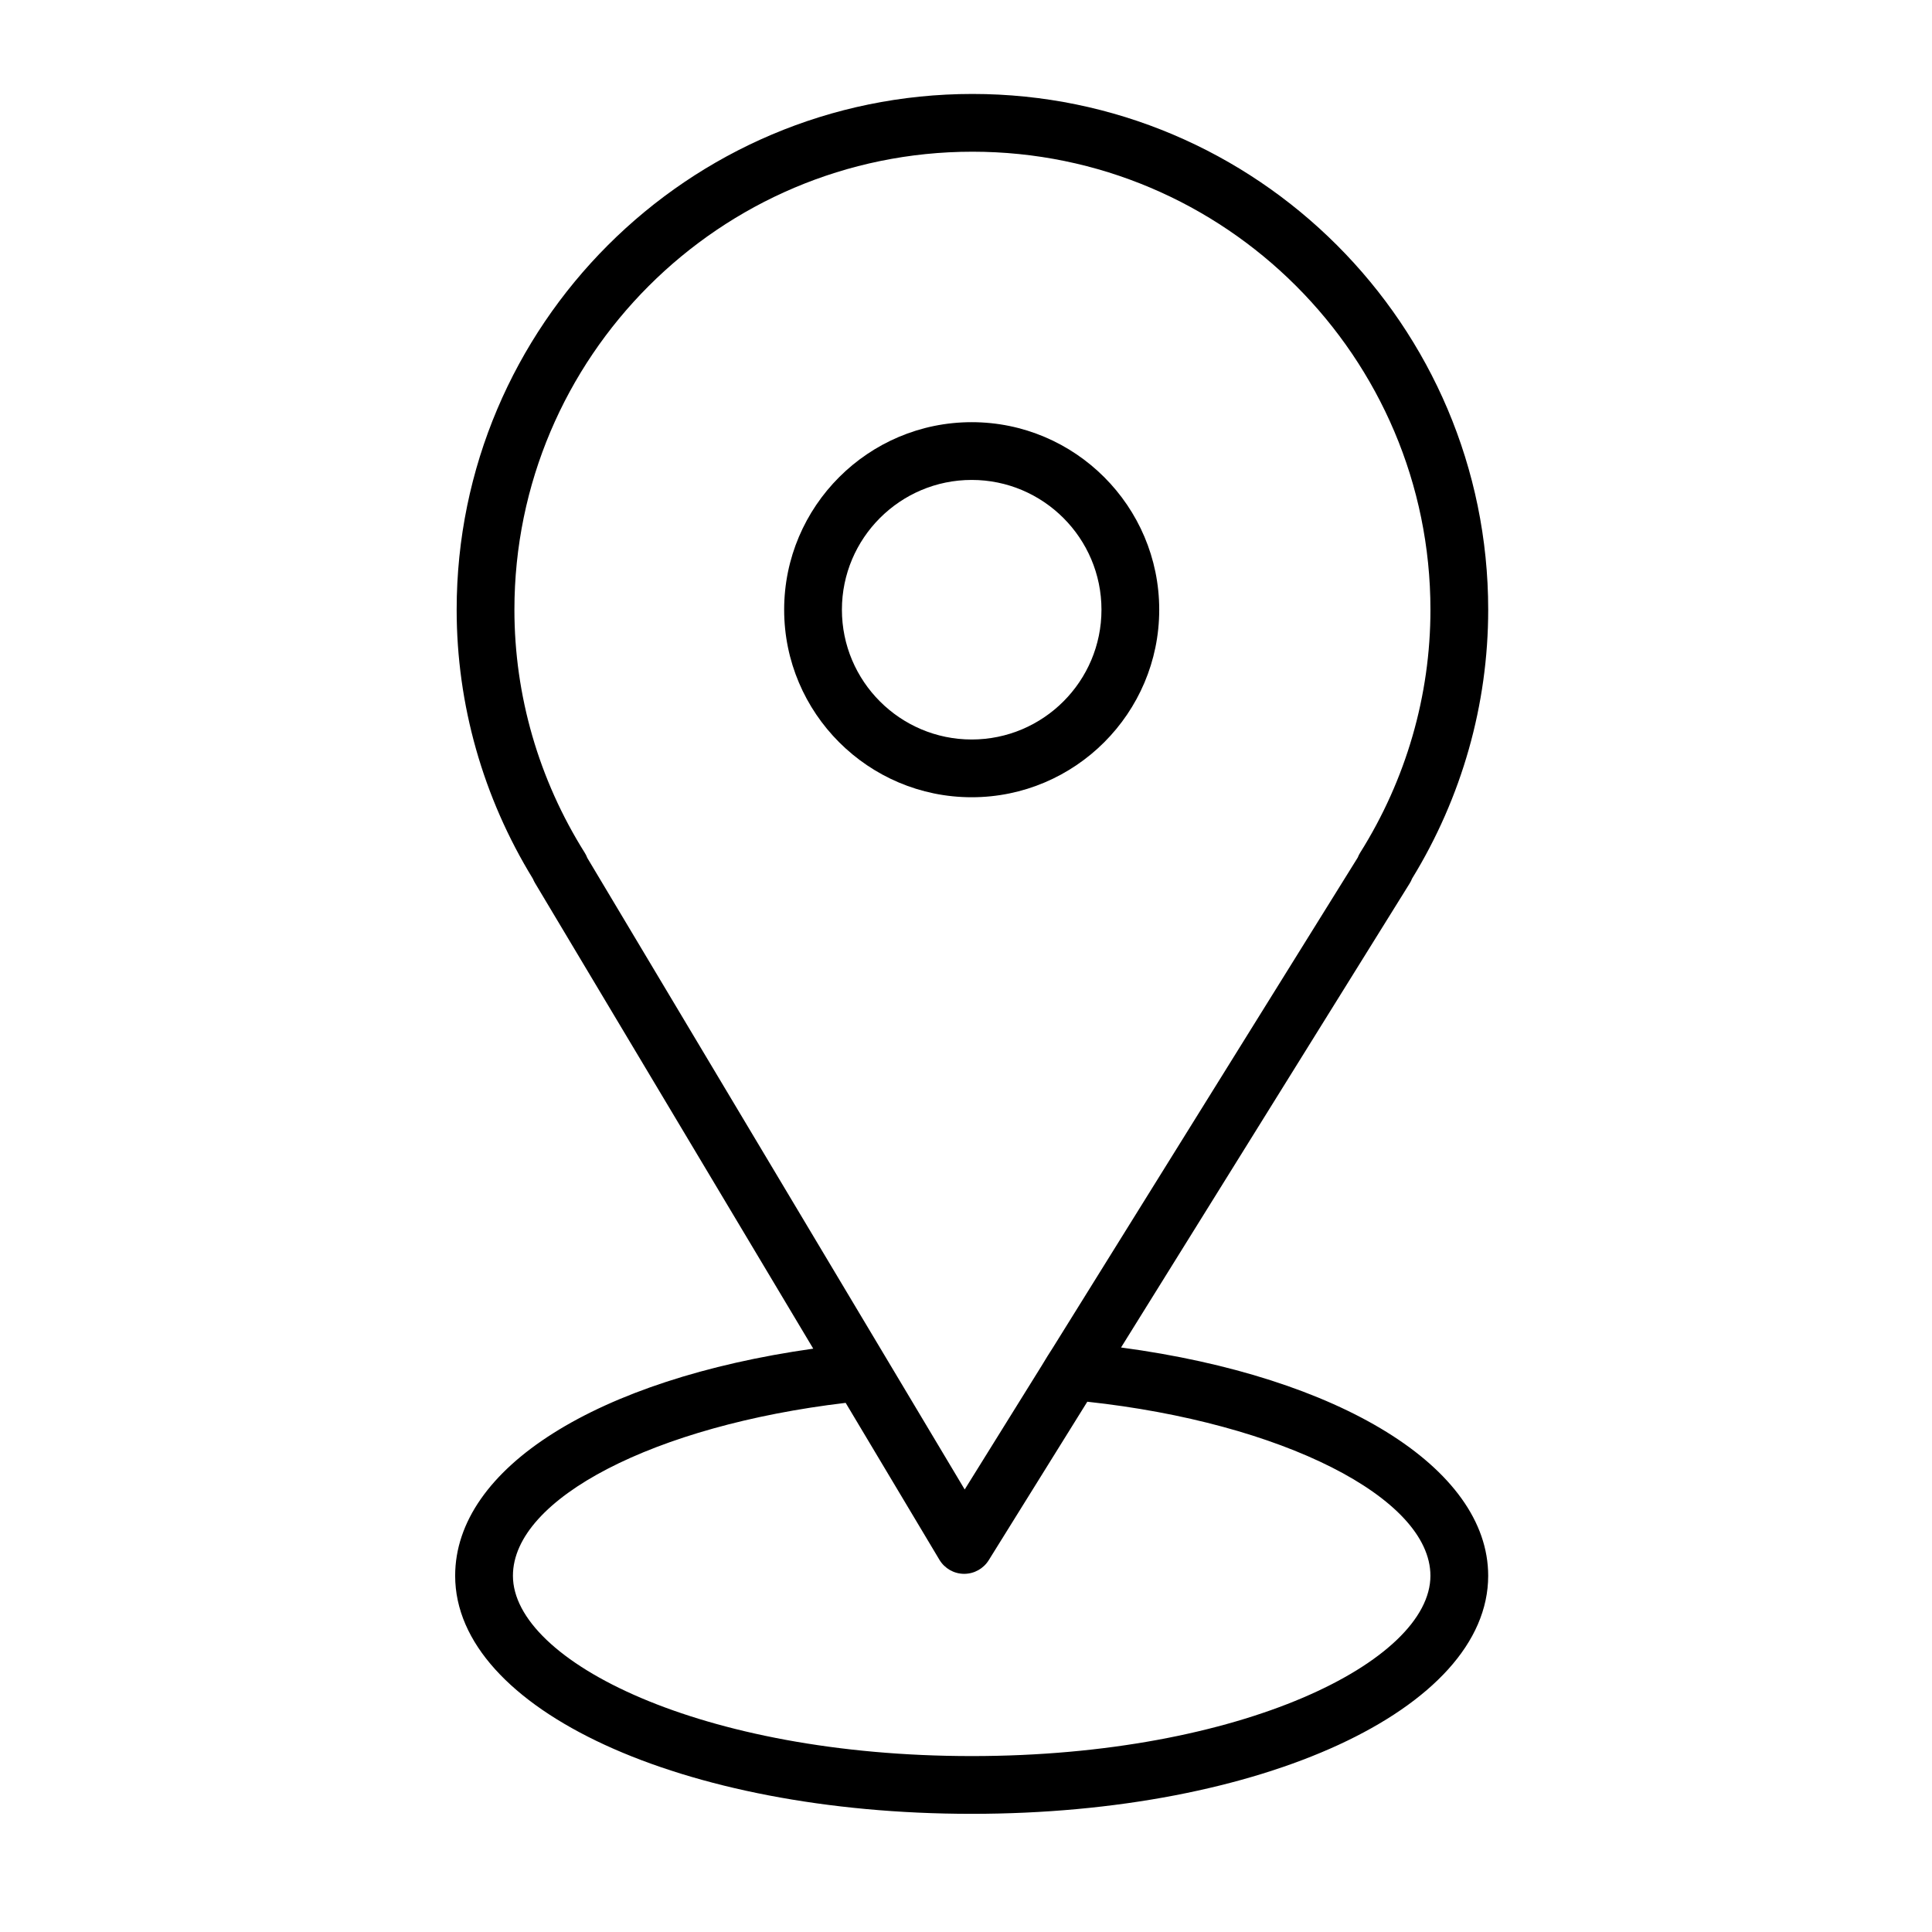 <svg enable-background="new 0 0 100.353 100.352" viewBox="0 0 100.353 100.352" xmlns="http://www.w3.org/2000/svg"><path d="m58.23 69.992 14.993-24.108c.049-.078.09-.16.122-.245 2.589-4.222 3.956-9.045 3.956-13.969 0-14.772-12.018-26.79-26.79-26.79s-26.791 12.018-26.791 26.79c0 4.925 1.369 9.75 3.96 13.975.03.074.065.146.107.216l14.455 24.191c-11.221 1.586-18.6 6.2-18.6 11.797 0 6.935 11.785 12.366 26.829 12.366s26.829-5.432 26.829-12.366c.001-5.623-7.722-10.34-19.07-11.857zm-27.857-25.698c-2.39-3.804-3.653-8.169-3.653-12.624 0-13.118 10.672-23.79 23.791-23.79 13.118 0 23.79 10.672 23.79 23.79 0 4.457-1.263 8.822-3.652 12.624-.05.08-.091.163-.124.249l-15.84 25.467c-.238.365-.285.448-.576.926l-4 6.432-19.602-32.804c-.035-.093-.08-.184-.134-.27zm20.099 46.921c-14.043 0-23.829-4.937-23.829-9.366 0-4.02 7.37-7.808 17.283-8.981l4.87 8.151c.269.449.751.726 1.274.73h.013c.518 0 1-.268 1.274-.708l5.12-8.232c10.071 1.091 17.823 4.975 17.823 9.04.001 4.43-9.785 9.366-23.828 9.366z"/><path d="m60.213 31.67c0-5.371-4.37-9.741-9.741-9.741s-9.741 4.37-9.741 9.741 4.37 9.741 9.741 9.741 9.741-4.37 9.741-9.741zm-16.482 0c0-3.717 3.024-6.741 6.741-6.741s6.741 3.024 6.741 6.741-3.023 6.741-6.741 6.741-6.741-3.024-6.741-6.741z"/></svg>